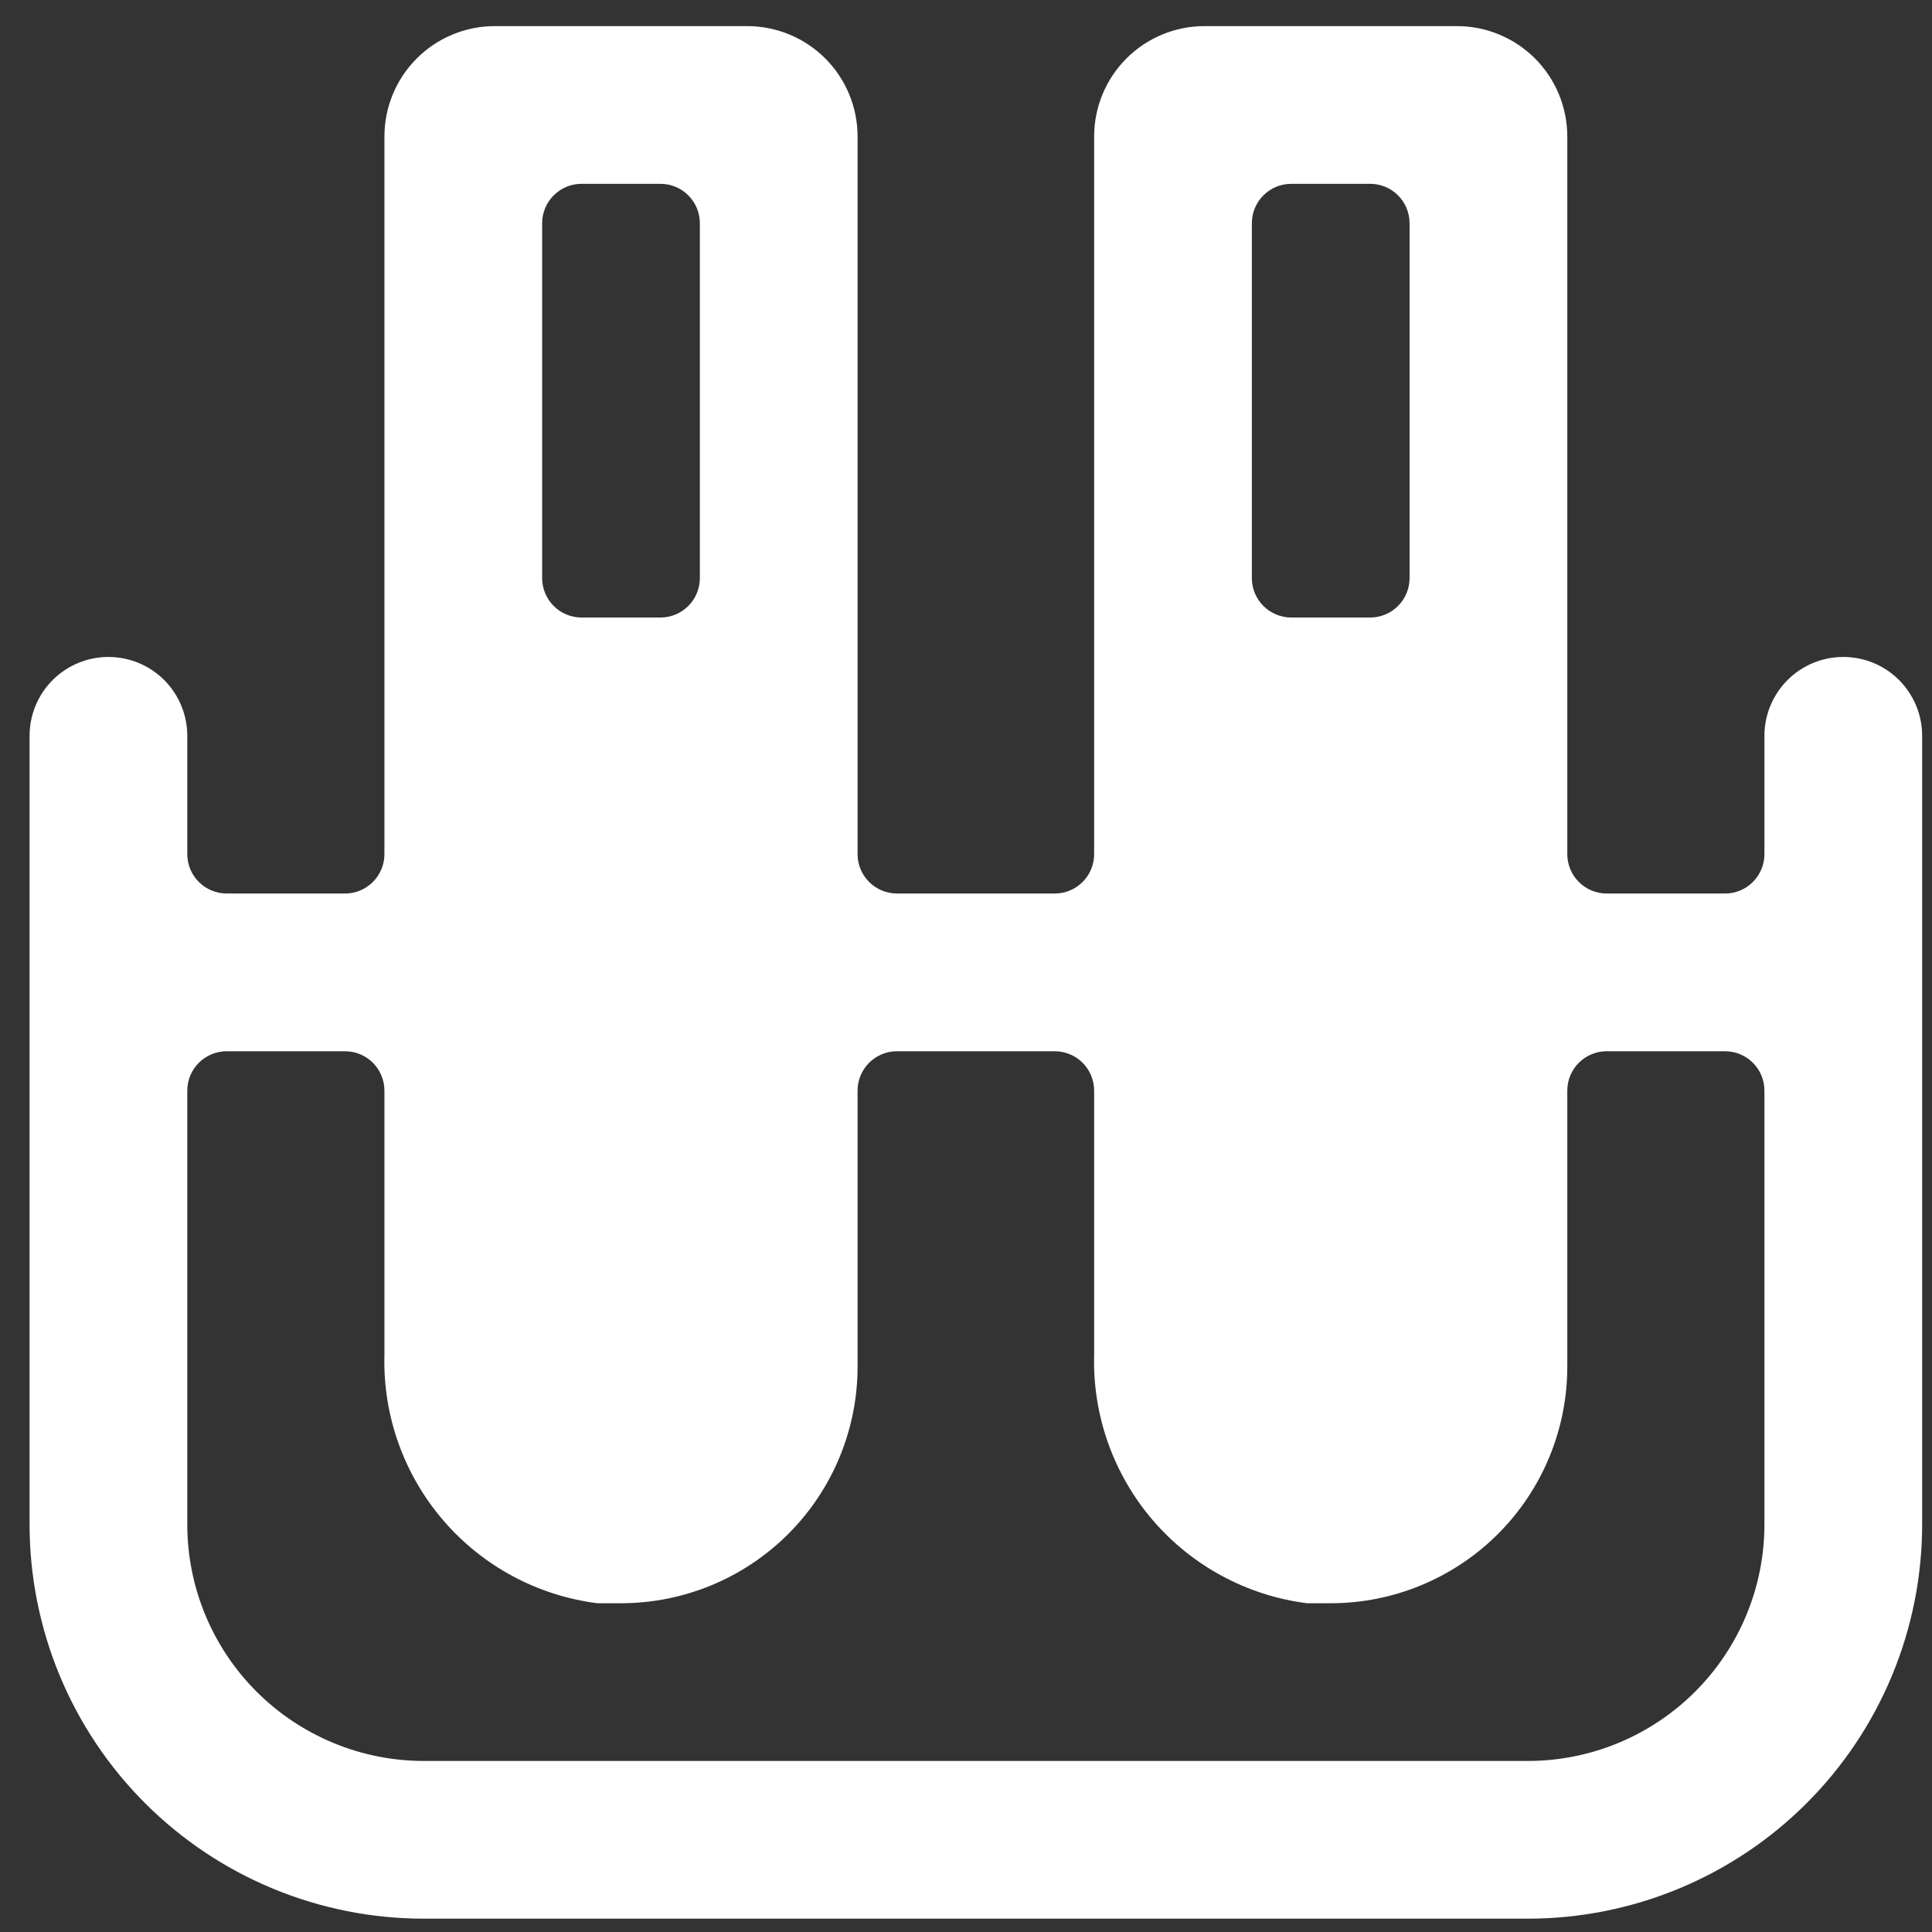 <svg width="49" height="49" viewBox="0 0 49 49" fill="none" xmlns="http://www.w3.org/2000/svg">
<rect x="0" y="0" width="49" height="49" fill="#333333" stroke="none"/>
<g clip-path="url(#clip0_17122_10545)">
<path d="M46.75 16.662C46.22 16.662 45.711 16.872 45.336 17.247C44.961 17.622 44.75 18.131 44.75 18.662V21.662C44.75 21.927 44.645 22.181 44.457 22.369C44.27 22.556 44.015 22.662 43.75 22.662H40.75C40.485 22.662 40.23 22.556 40.043 22.369C39.855 22.181 39.75 21.927 39.75 21.662V3.462C39.75 2.719 39.455 2.007 38.93 1.482C38.405 0.957 37.693 0.662 36.95 0.662L30.55 0.662C29.807 0.662 29.095 0.957 28.57 1.482C28.045 2.007 27.75 2.719 27.75 3.462V21.662C27.75 21.927 27.645 22.181 27.457 22.369C27.27 22.556 27.015 22.662 26.75 22.662H22.75C22.485 22.662 22.23 22.556 22.043 22.369C21.855 22.181 21.75 21.927 21.75 21.662V3.462C21.75 3.094 21.678 2.73 21.537 2.39C21.396 2.05 21.19 1.742 20.93 1.482C20.67 1.222 20.361 1.015 20.021 0.875C19.682 0.734 19.318 0.662 18.95 0.662L12.55 0.662C11.807 0.662 11.095 0.957 10.57 1.482C10.045 2.007 9.75 2.719 9.75 3.462V21.662C9.75 21.927 9.645 22.181 9.457 22.369C9.27 22.556 9.015 22.662 8.75 22.662H5.75C5.485 22.662 5.23 22.556 5.043 22.369C4.855 22.181 4.75 21.927 4.75 21.662V18.662C4.75 18.131 4.539 17.622 4.164 17.247C3.789 16.872 3.28 16.662 2.75 16.662C2.22 16.662 1.711 16.872 1.336 17.247C0.961 17.622 0.75 18.131 0.75 18.662L0.75 38.662C0.75 39.975 1.009 41.275 1.511 42.489C2.014 43.702 2.75 44.804 3.679 45.733C5.554 47.608 8.098 48.662 10.75 48.662H38.75C41.402 48.662 43.946 47.608 45.821 45.733C47.696 43.857 48.75 41.314 48.75 38.662V18.662C48.75 18.131 48.539 17.622 48.164 17.247C47.789 16.872 47.28 16.662 46.75 16.662ZM31.75 5.662C31.75 5.396 31.855 5.142 32.043 4.955C32.23 4.767 32.485 4.662 32.75 4.662H34.75C35.015 4.662 35.27 4.767 35.457 4.955C35.645 5.142 35.75 5.396 35.75 5.662V14.662C35.75 14.927 35.645 15.181 35.457 15.369C35.27 15.556 35.015 15.662 34.75 15.662H32.75C32.485 15.662 32.23 15.556 32.043 15.369C31.855 15.181 31.75 14.927 31.75 14.662V5.662ZM13.75 5.662C13.75 5.53 13.776 5.4 13.826 5.279C13.876 5.158 13.95 5.047 14.043 4.955C14.136 4.862 14.246 4.788 14.367 4.738C14.489 4.687 14.619 4.662 14.75 4.662H16.75C17.015 4.662 17.27 4.767 17.457 4.955C17.645 5.142 17.75 5.396 17.75 5.662V14.662C17.75 14.927 17.645 15.181 17.457 15.369C17.27 15.556 17.015 15.662 16.75 15.662H14.75C14.485 15.662 14.23 15.556 14.043 15.369C13.855 15.181 13.75 14.927 13.75 14.662V5.662ZM38.75 44.662H10.75C9.159 44.662 7.633 44.029 6.507 42.904C5.382 41.779 4.75 40.253 4.75 38.662V27.662C4.75 27.396 4.855 27.142 5.043 26.954C5.23 26.767 5.485 26.662 5.75 26.662H8.75C9.015 26.662 9.27 26.767 9.457 26.954C9.645 27.142 9.75 27.396 9.75 27.662V34.362C9.708 35.895 10.238 37.388 11.236 38.553C12.233 39.717 13.629 40.469 15.15 40.662H15.75C17.341 40.662 18.867 40.029 19.993 38.904C21.118 37.779 21.75 36.253 21.75 34.662V27.662C21.75 27.396 21.855 27.142 22.043 26.954C22.23 26.767 22.485 26.662 22.75 26.662H26.75C27.015 26.662 27.27 26.767 27.457 26.954C27.645 27.142 27.75 27.396 27.75 27.662V34.362C27.708 35.895 28.238 37.388 29.235 38.553C30.233 39.717 31.629 40.469 33.15 40.662H33.75C35.341 40.662 36.867 40.029 37.993 38.904C39.118 37.779 39.75 36.253 39.75 34.662V27.662C39.75 27.396 39.855 27.142 40.043 26.954C40.23 26.767 40.485 26.662 40.75 26.662H43.75C44.015 26.662 44.27 26.767 44.457 26.954C44.645 27.142 44.75 27.396 44.75 27.662V38.662C44.75 40.253 44.118 41.779 42.993 42.904C41.867 44.029 40.341 44.662 38.75 44.662Z" fill="white"/>
</g>
<defs>
<clipPath id="clip0_17122_10545">
<rect width="48" height="48" fill="white" transform="translate(0.75 0.662)"/>
</clipPath>
</defs>
</svg>
